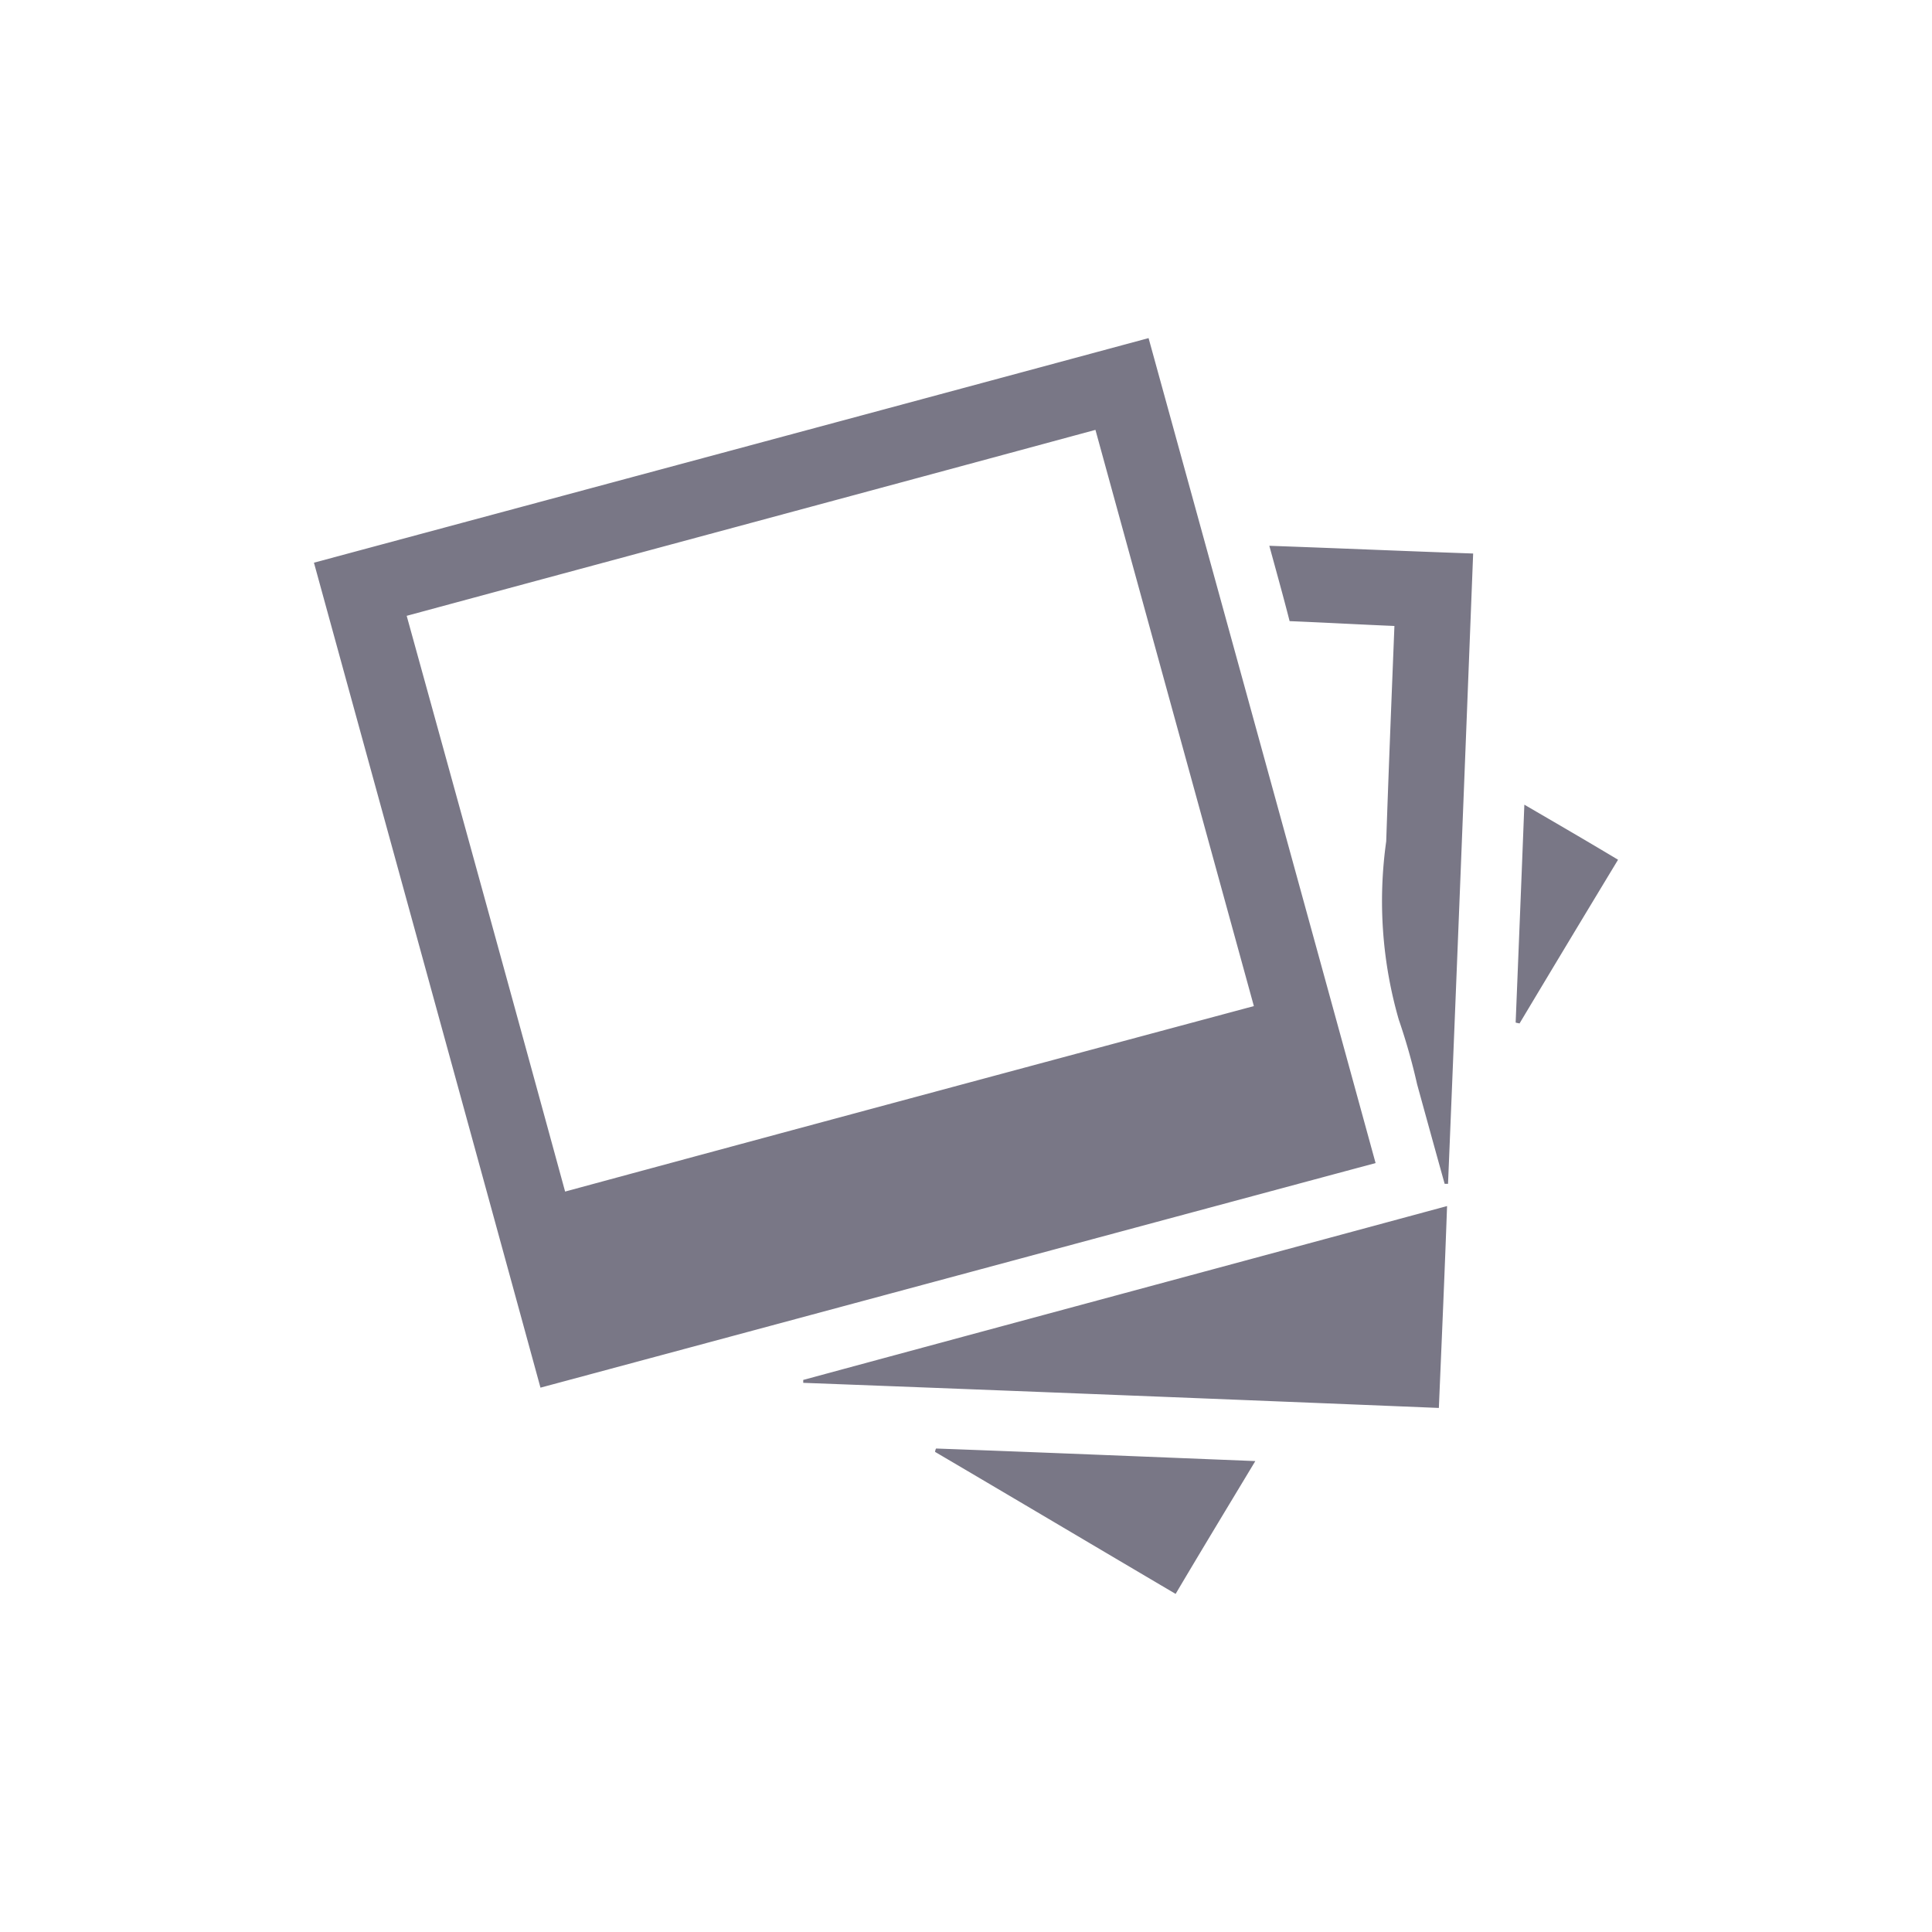 <svg xmlns="http://www.w3.org/2000/svg" width="40px" height="40px" viewBox="0 0 40 40" fill="#797786"><path d="M4403.98,6679.08c-5.77,1.55-11.52,3.1-17.29,4.65-1.56-5.7-3.12-11.36-4.69-17.08,5.76-1.55,11.5-3.09,17.28-4.65C4400.85,6667.7,4402.41,6673.36,4403.98,6679.08Zm-2.52-3.25c-1.1-4-2.19-7.96-3.28-11.93-4.76,1.29-9.49,2.56-14.26,3.85,1.1,3.98,2.19,7.93,3.28,11.92C4391.96,6678.38,4396.69,6677.11,4401.46,6675.83Zm-9.33,7.74c4.43-1.2,8.86-2.39,13.33-3.6-0.05,1.4-.11,2.76-0.17,4.18q-6.585-.27-13.16-0.52v-0.06Zm10.07-15.71c-0.13-.51-0.27-1.01-0.42-1.56,1.42,0.05,2.8.11,4.22,0.16-0.17,4.36-.34,8.7-0.52,13.05h-0.07c-0.19-.68-0.38-1.37-0.57-2.06a12.731,12.731,0,0,0-.38-1.34,8.855,8.855,0,0,1-.26-3.69c0.05-1.48.11-2.95,0.17-4.46C4403.65,6667.93,4402.94,6667.89,4402.2,6667.86Zm-7.32,17.13c2.18,0.08,4.36.17,6.61,0.26-0.56.93-1.1,1.82-1.65,2.75-1.68-.99-3.33-1.97-4.98-2.94A0.185,0.185,0,0,1,4394.88,6684.99Zm12-8.82c0.06-1.48.12-2.96,0.18-4.51,0.67,0.39,1.29.75,1.94,1.14q-1.035,1.71-2.04,3.39C4406.93,6676.18,4406.9,6676.18,4406.88,6676.17Z" transform="translate(-4375.5 -6655)" /></svg>